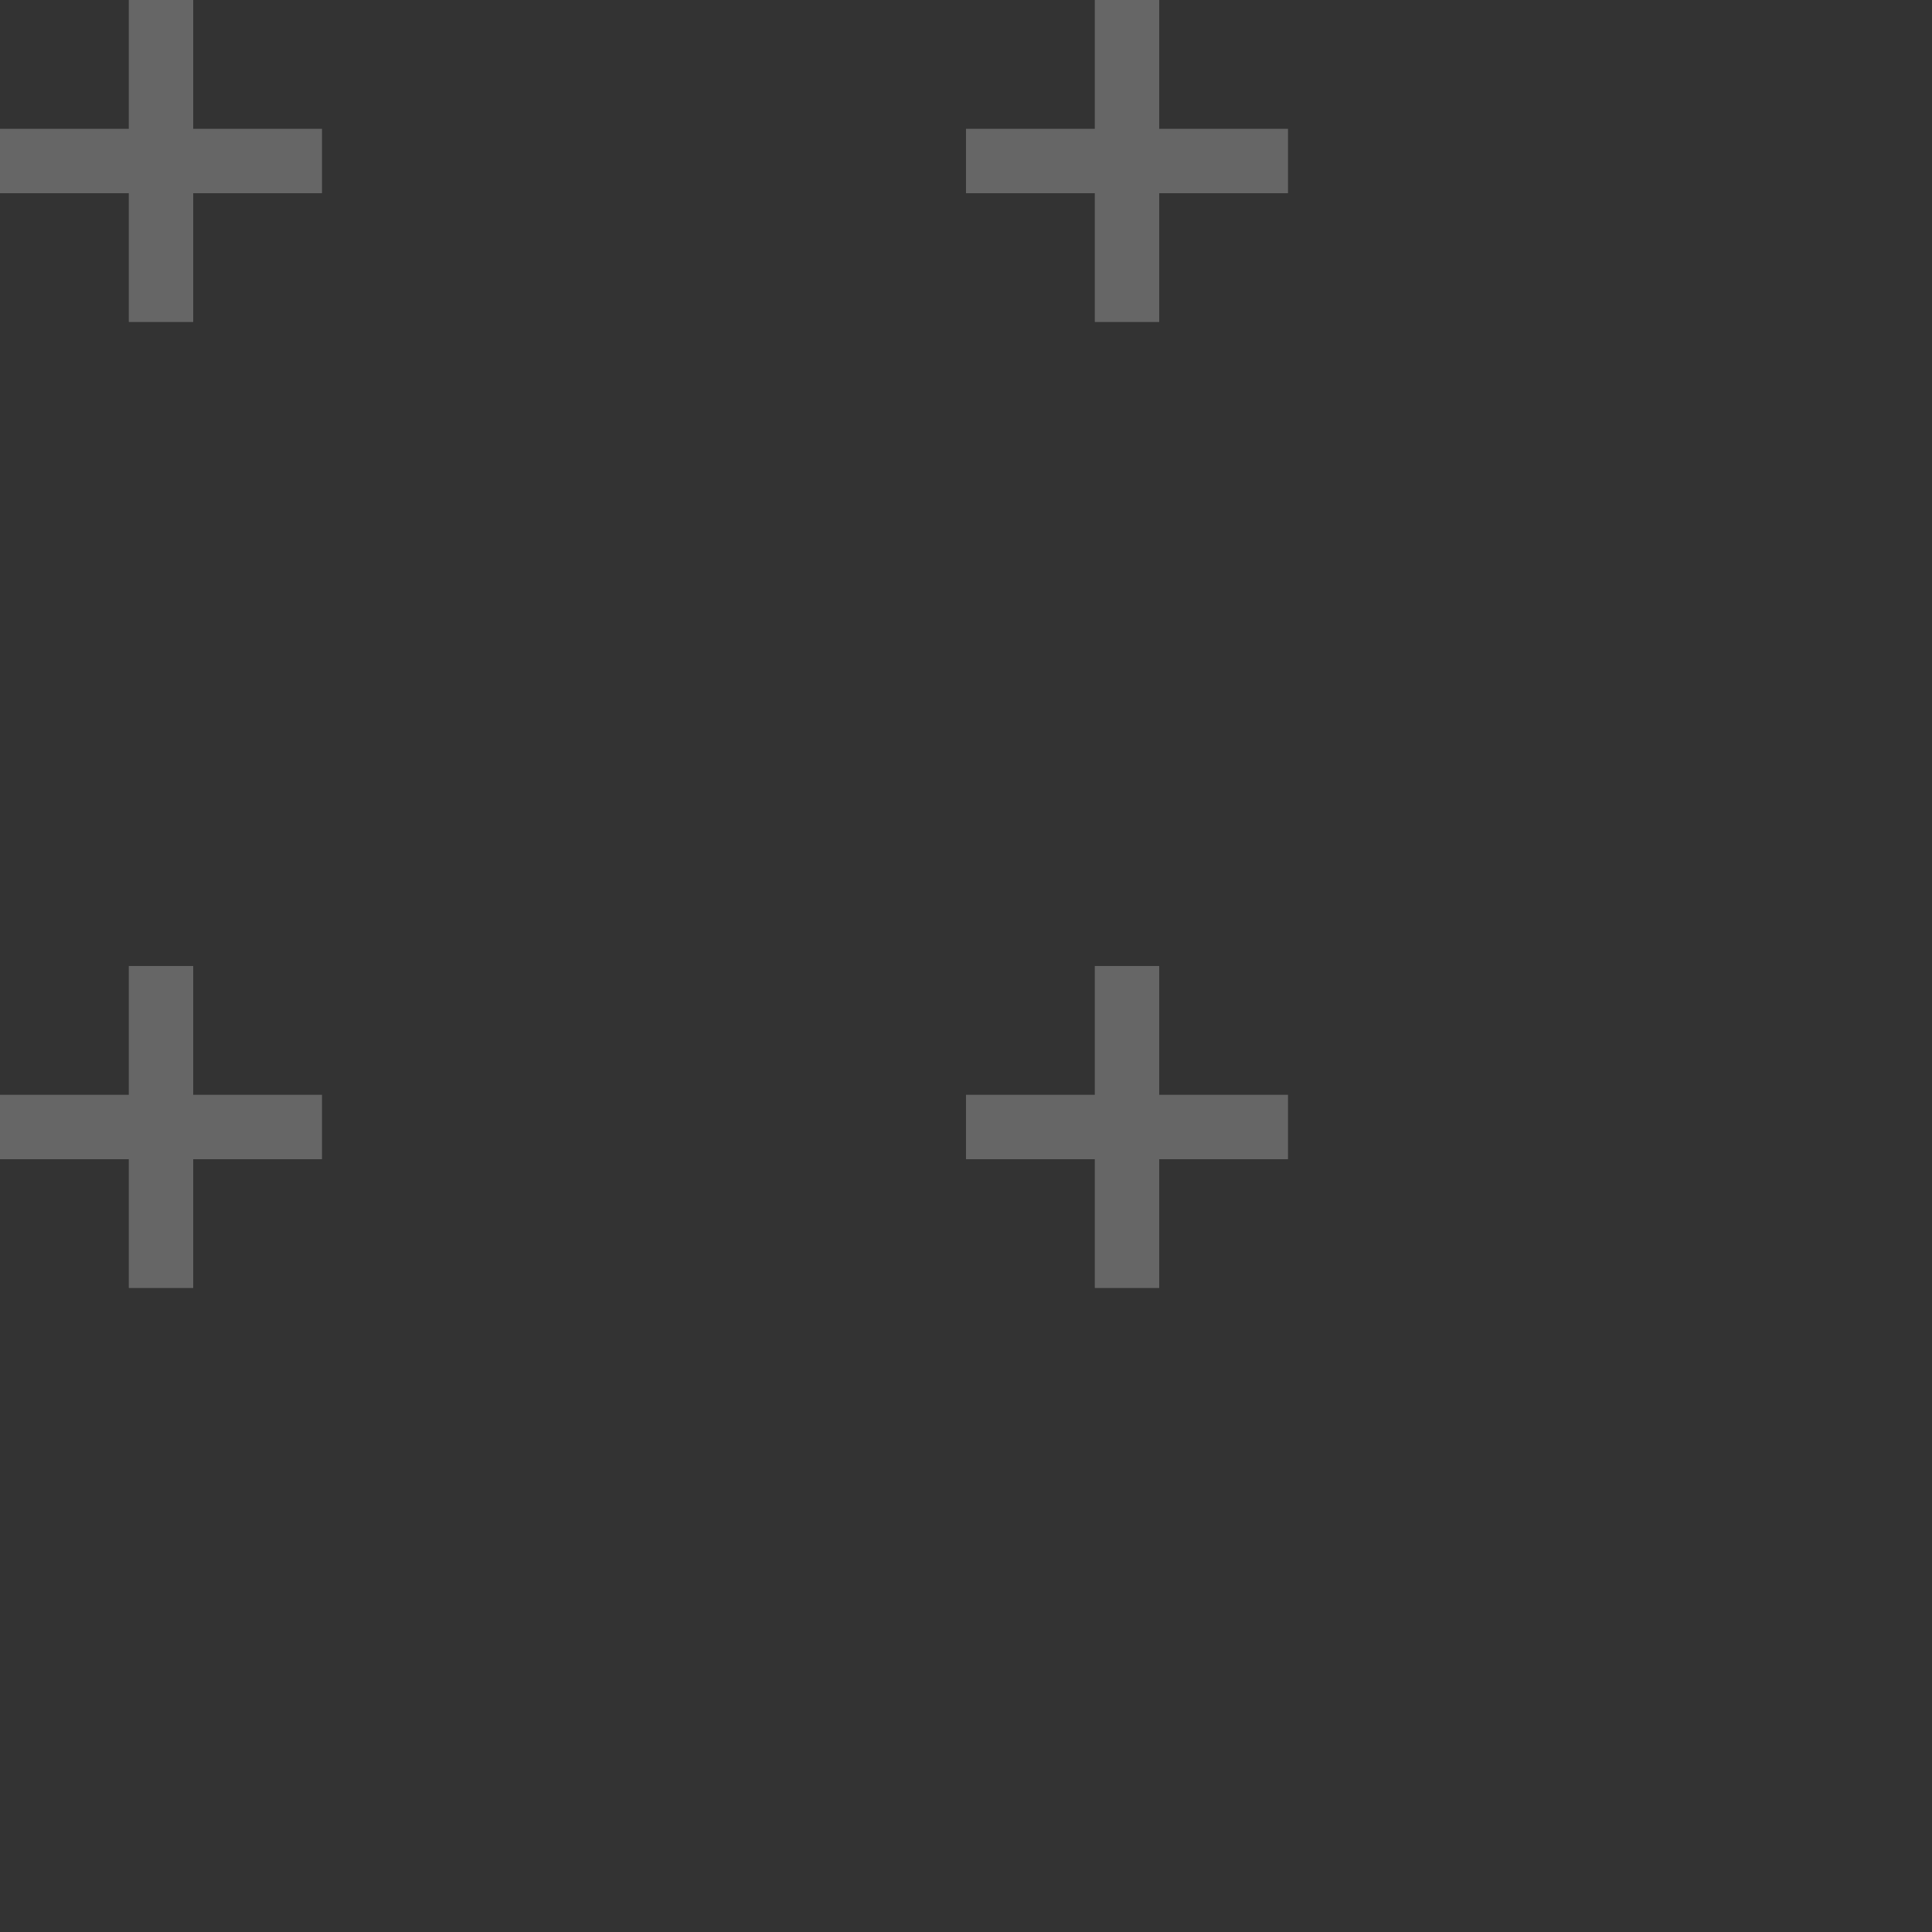 <svg xmlns="http://www.w3.org/2000/svg" xmlns:xlink="http://www.w3.org/1999/xlink" id="Livello_1" x="0px" y="0px" viewBox="0 0 60 60" style="enable-background:new 0 0 60 60;" xml:space="preserve"><rect x="0" y="0" width="60" height="60" fill="#333333" stroke="none"/><style type="text/css">	.st0{opacity:0.25;}	.st1{fill:#FFFFFF;}</style><g class="st0">	<g>		<path class="st1" d="M36,34v-4h-2v4h-4v2h4v4h2v-4h4v-2H36z M36,4V0h-2v4h-4v2h4v4h2V6h4V4H36z M6,34v-4H4v4H0v2h4v4h2v-4h4v-2H6z    M6,4V0H4v4H0v2h4v4h2V6h4V4H6z"></path>	</g></g></svg>
